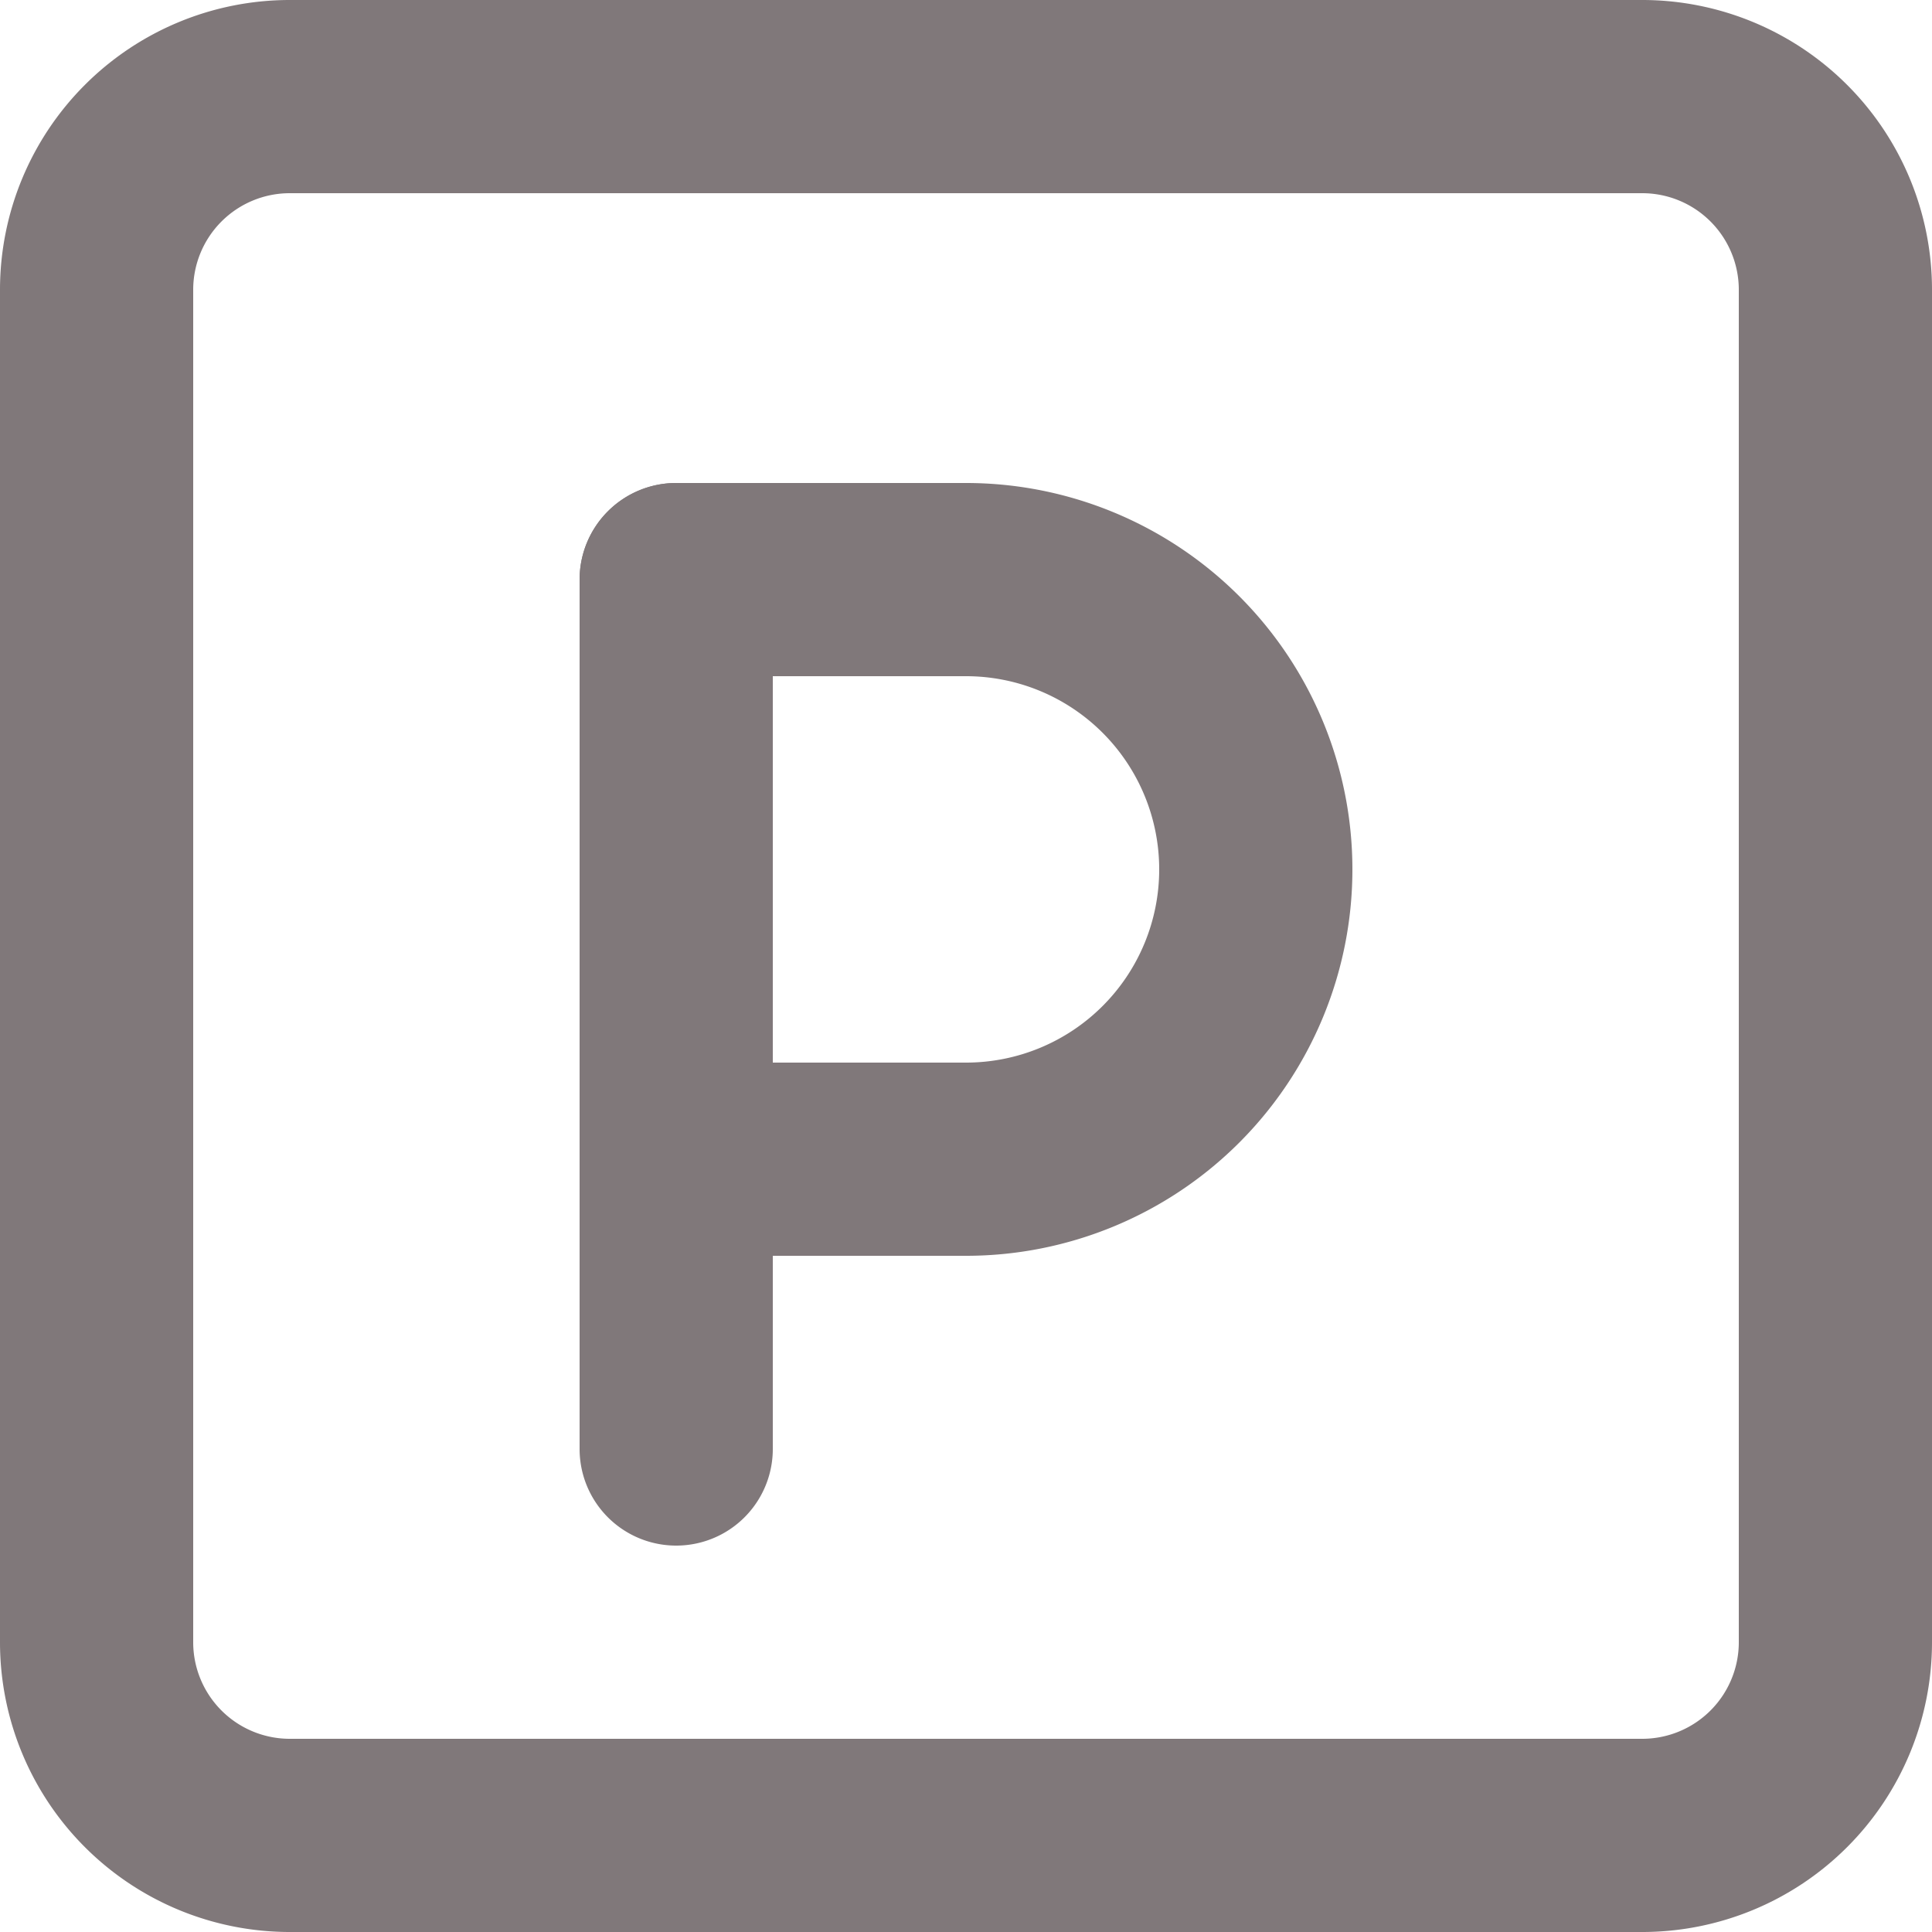 <svg width="20" height="20" fill="none" xmlns="http://www.w3.org/2000/svg"><path fill-rule="evenodd" clip-rule="evenodd" d="M0 3a3 3 0 013-3h14a3 3 0 013 3v14a3 3 0 01-3 3H3a3 3 0 01-3-3V3zm3-1a1 1 0 00-1 1v14a1 1 0 001 1h14a1 1 0 001-1V3a1 1 0 00-1-1H3z" fill="#80787A"/><path fill-rule="evenodd" clip-rule="evenodd" d="M7 5a1 1 0 011 1v9a1 1 0 11-2 0V6a1 1 0 011-1z" fill="#80787A"/><path fill-rule="evenodd" clip-rule="evenodd" d="M6 6a1 1 0 011-1h3a4 4 0 010 8H7a1 1 0 01-1-1V6zm2 1v4h2a2 2 0 100-4H8z" fill="#80787A"/></svg>
